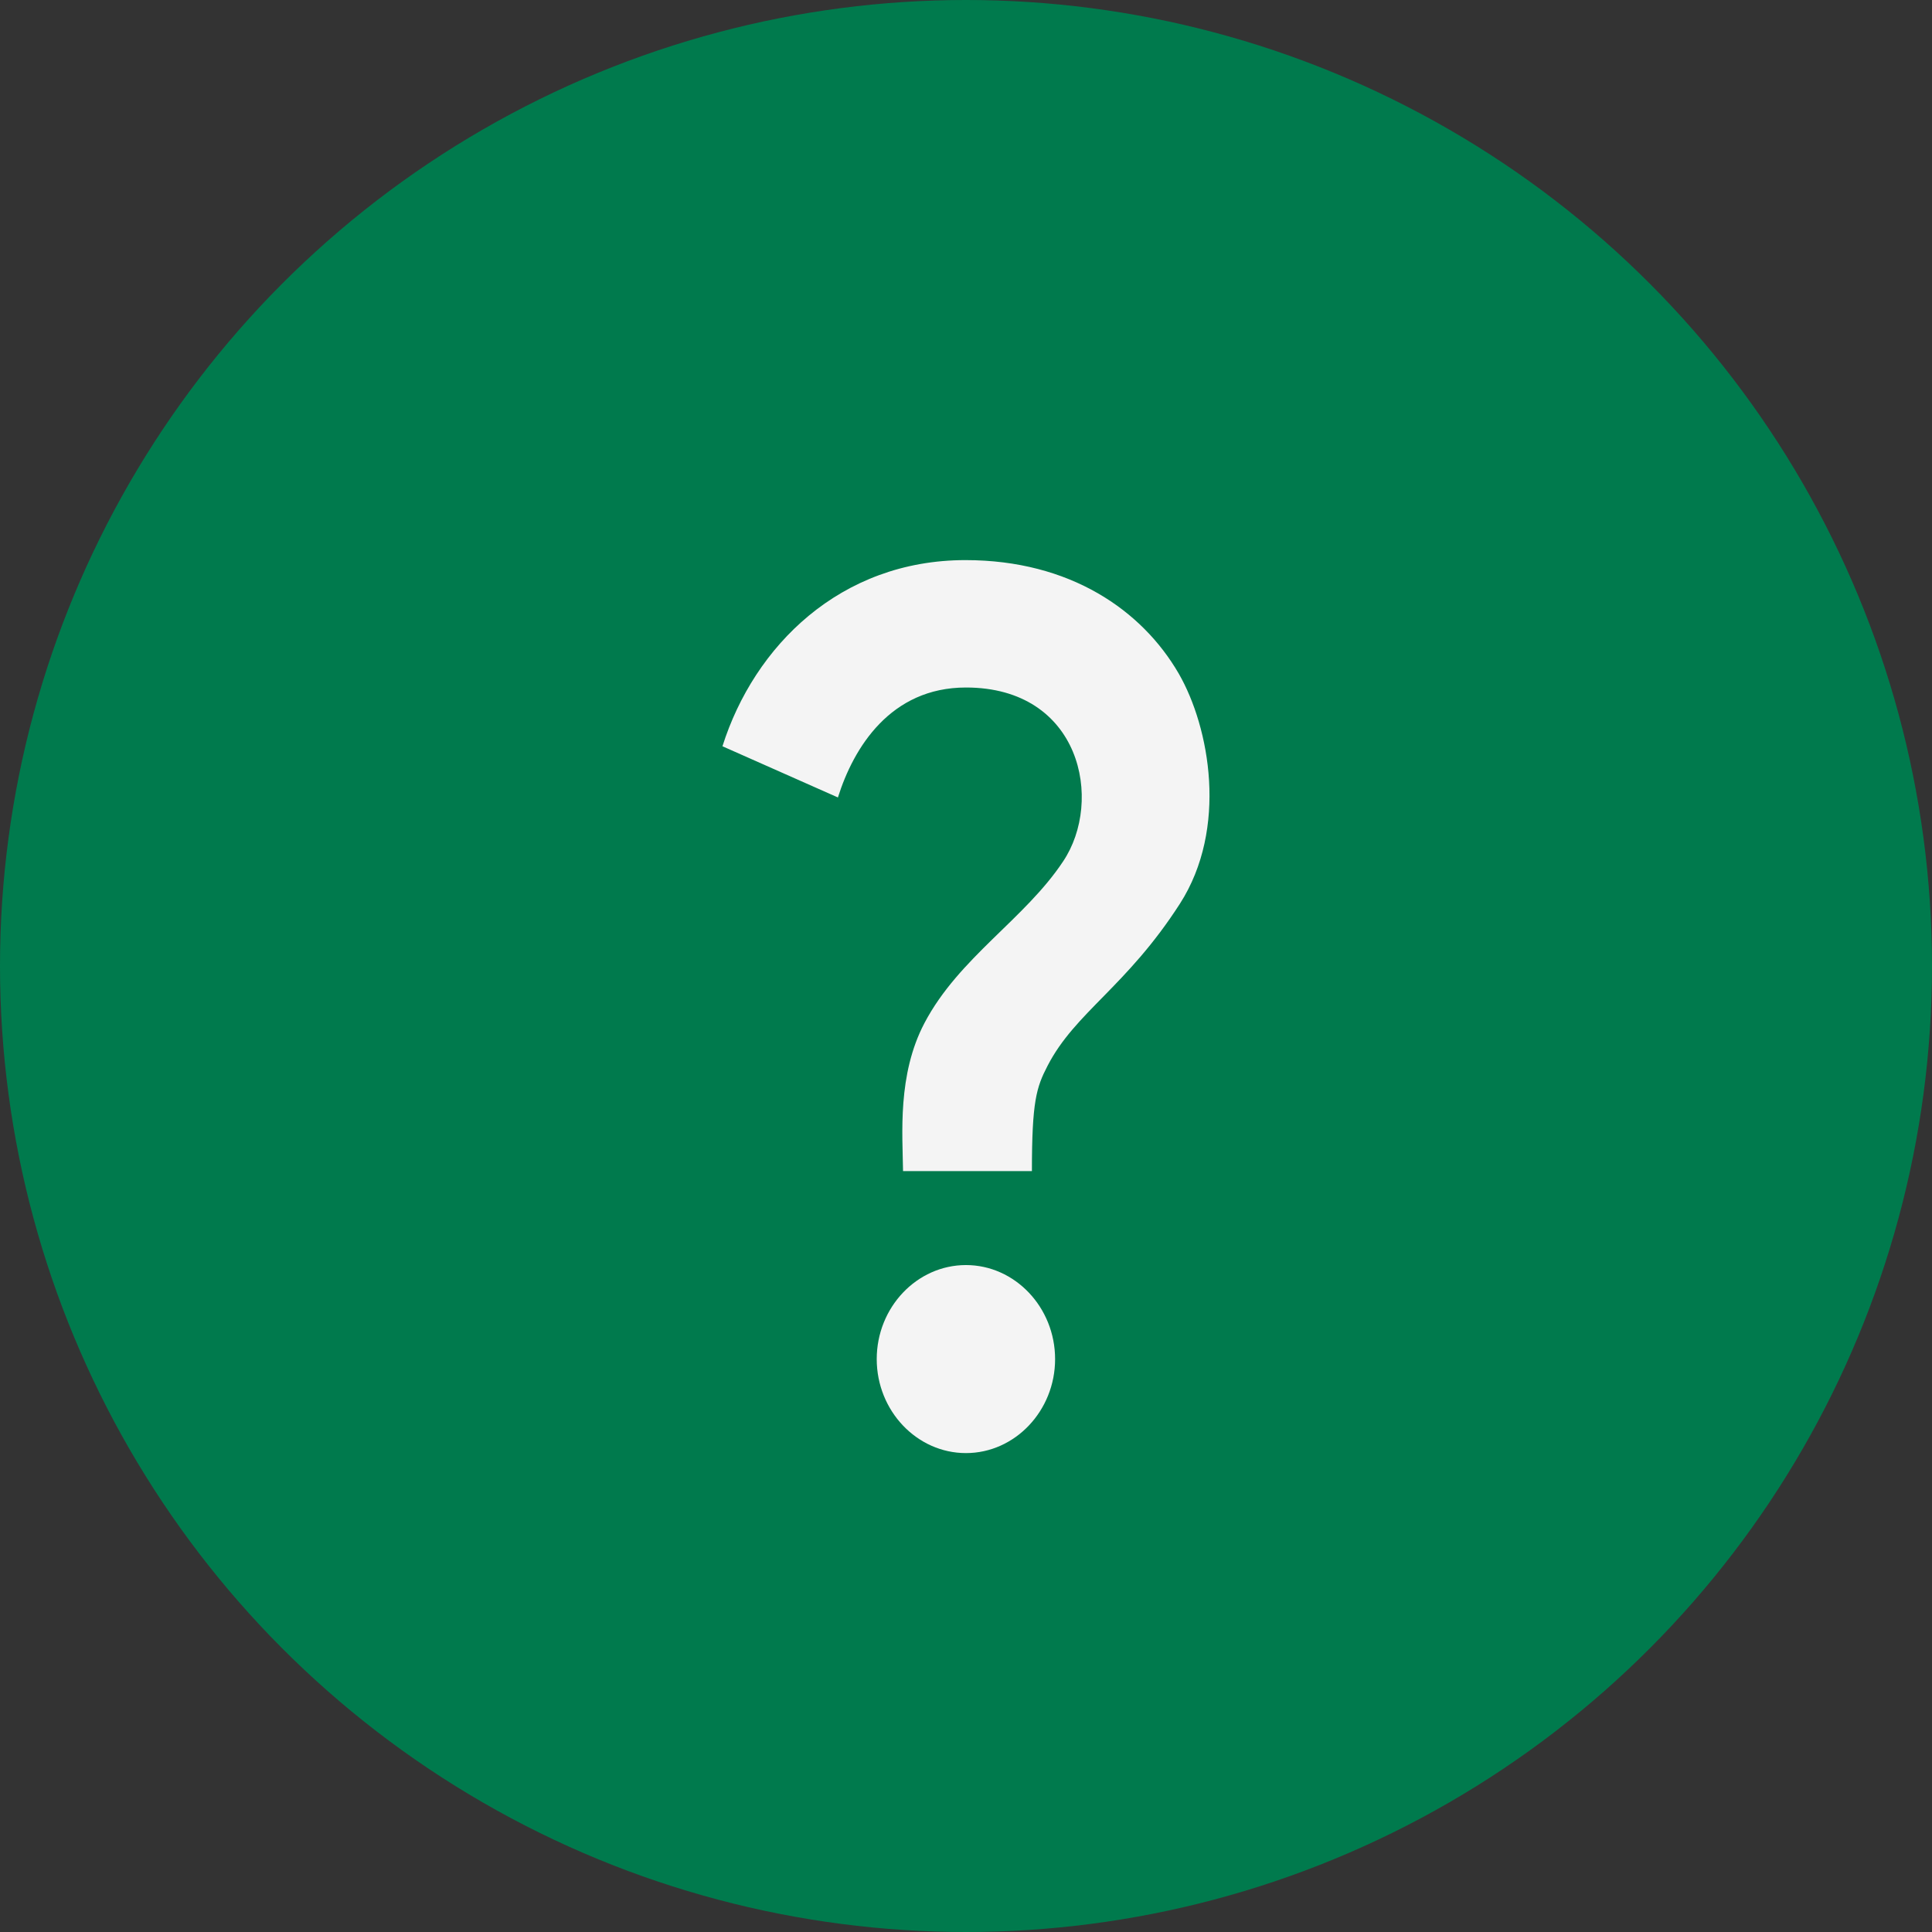 <svg width="34" height="34" viewBox="0 0 34 34" fill="none" xmlns="http://www.w3.org/2000/svg">
<rect x="0" y="0" width="34" height="34" fill="#333333" stroke="none"/>
<circle cx="17" cy="17" r="17" fill="#007A4D"/>
<path d="M16.269 18.004C16.873 16.854 18.035 16.176 18.709 15.159C19.424 14.092 19.023 12.099 16.999 12.099C15.672 12.099 15.021 13.157 14.746 14.034L12.714 13.133C13.271 11.371 14.786 9.857 16.991 9.857C18.835 9.857 20.098 10.742 20.742 11.851C21.291 12.802 21.613 14.58 20.765 15.903C19.824 17.367 18.921 17.814 18.435 18.757C18.238 19.137 18.16 19.385 18.16 20.609H15.892C15.884 19.964 15.79 18.914 16.269 18.004ZM18.568 23.918C18.568 24.827 17.862 25.572 16.999 25.572C16.135 25.572 15.429 24.827 15.429 23.918C15.429 23.008 16.135 22.263 16.999 22.263C17.862 22.263 18.568 23.008 18.568 23.918Z" fill="#F4F4F4"/>
</svg>
